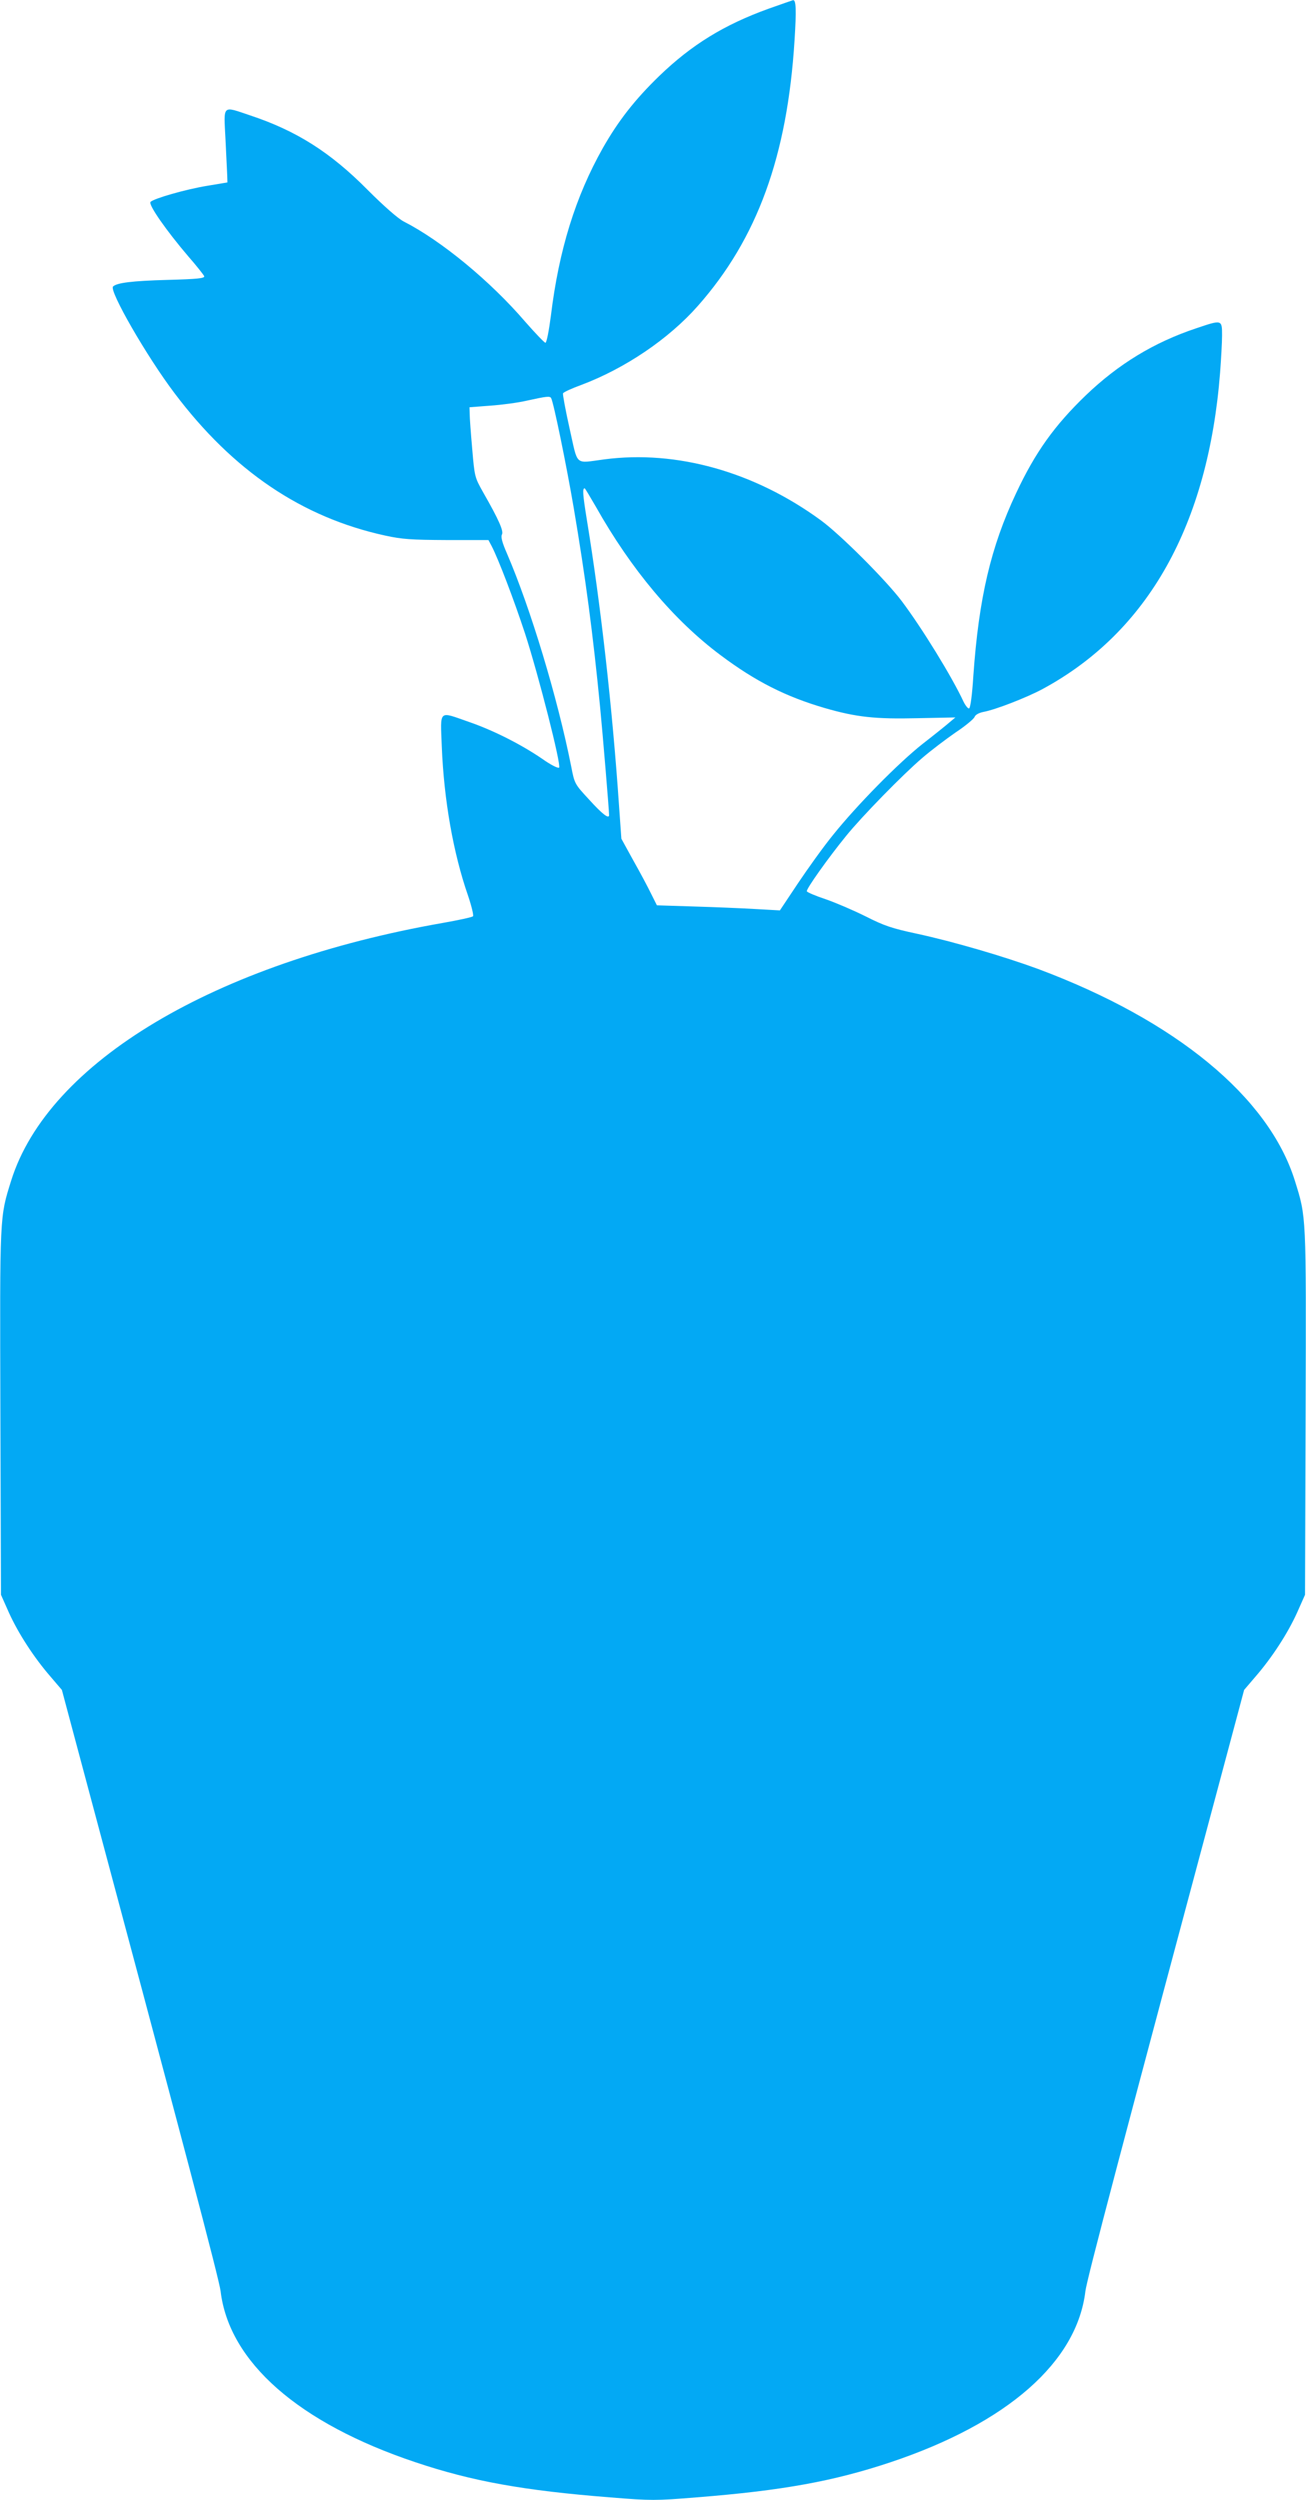 <?xml version="1.0" standalone="no"?>
<!DOCTYPE svg PUBLIC "-//W3C//DTD SVG 20010904//EN"
 "http://www.w3.org/TR/2001/REC-SVG-20010904/DTD/svg10.dtd">
<svg version="1.0" xmlns="http://www.w3.org/2000/svg"
 width="669pt" height="1280pt" viewBox="0 0 669 1280"
 preserveAspectRatio="xMidYMid meet">
<g transform="translate(0,1280) scale(0.1,-0.1)"
fill="#03a9f4" stroke="none">
<path d="M3936 12755 c-227 -82 -393 -184 -559 -344 -125 -121 -210 -230 -289
-369 -140 -248 -225 -522 -266 -858 -10 -77 -22 -139 -28 -139 -5 0 -51 48
-102 106 -181 211 -432 417 -624 515 -29 15 -100 77 -185 162 -191 193 -366
303 -601 381 -146 49 -136 58 -127 -121 4 -84 8 -169 9 -187 l1 -35 -102 -17
c-111 -18 -278 -66 -292 -83 -12 -14 82 -148 193 -278 43 -49 79 -95 82 -102
4 -11 -36 -15 -188 -19 -183 -5 -260 -15 -279 -34 -21 -21 172 -357 315 -546
299 -397 652 -636 1079 -729 87 -19 133 -22 315 -23 l214 0 16 -30 c35 -67
114 -274 171 -447 71 -219 187 -676 175 -688 -5 -5 -43 14 -88 46 -107 73
-249 145 -374 188 -158 55 -146 66 -139 -126 11 -274 59 -546 134 -762 19 -56
30 -103 26 -107 -5 -5 -74 -20 -154 -34 -1170 -205 -2022 -713 -2212 -1320
-59 -190 -58 -164 -55 -1185 l3 -935 41 -92 c48 -106 128 -229 212 -326 l59
-69 47 -176 c593 -2213 758 -2840 766 -2902 43 -363 400 -676 998 -876 292
-98 555 -145 998 -180 211 -17 231 -17 440 0 444 35 705 83 996 180 598 200
955 513 998 876 8 62 173 689 766 2902 l47 176 59 69 c84 97 164 220 212 326
l41 92 3 935 c3 1021 4 995 -55 1185 -134 429 -611 821 -1315 1084 -174 64
-433 140 -623 181 -127 27 -167 41 -260 88 -60 30 -153 70 -205 88 -52 17 -96
36 -97 41 -4 11 109 170 201 283 80 99 291 315 391 400 44 38 121 96 170 130
50 33 93 69 97 79 4 11 21 21 45 26 61 11 221 73 303 117 541 292 849 841 910
1621 5 67 10 152 10 190 0 81 0 81 -133 36 -216 -72 -398 -183 -565 -343 -161
-155 -259 -292 -357 -501 -130 -276 -191 -537 -219 -934 -6 -97 -15 -166 -22
-168 -5 -2 -18 14 -28 34 -60 129 -214 379 -318 517 -82 108 -313 339 -413
412 -339 248 -738 361 -1110 312 -154 -20 -133 -38 -177 157 -21 94 -36 175
-34 181 2 6 44 25 93 43 224 84 448 235 598 405 304 344 458 766 495 1359 10
158 8 209 -8 206 -4 -1 -61 -21 -126 -44z m-1113 -1993 c12 -18 80 -351 116
-563 60 -354 98 -639 135 -1019 13 -132 46 -528 46 -553 0 -22 -35 5 -102 79
-74 80 -75 81 -92 170 -70 352 -208 809 -329 1090 -25 57 -32 85 -26 97 10 17
-14 73 -97 218 -42 75 -43 78 -55 220 -7 79 -13 160 -13 179 l-1 35 105 8 c58
4 143 15 190 26 100 22 117 24 123 13z m228 -554 c183 -325 401 -584 641 -763
179 -134 334 -212 533 -270 162 -47 260 -57 474 -52 l195 4 -31 -26 c-16 -14
-77 -63 -135 -108 -126 -99 -340 -317 -461 -468 -49 -60 -129 -172 -180 -248
l-92 -138 -125 7 c-69 4 -210 10 -315 13 l-190 6 -30 60 c-16 33 -57 110 -91
170 l-61 111 -12 169 c-34 500 -94 1032 -165 1465 -21 130 -23 160 -11 160 2
0 27 -42 56 -92z"/>
</g>
</svg>
